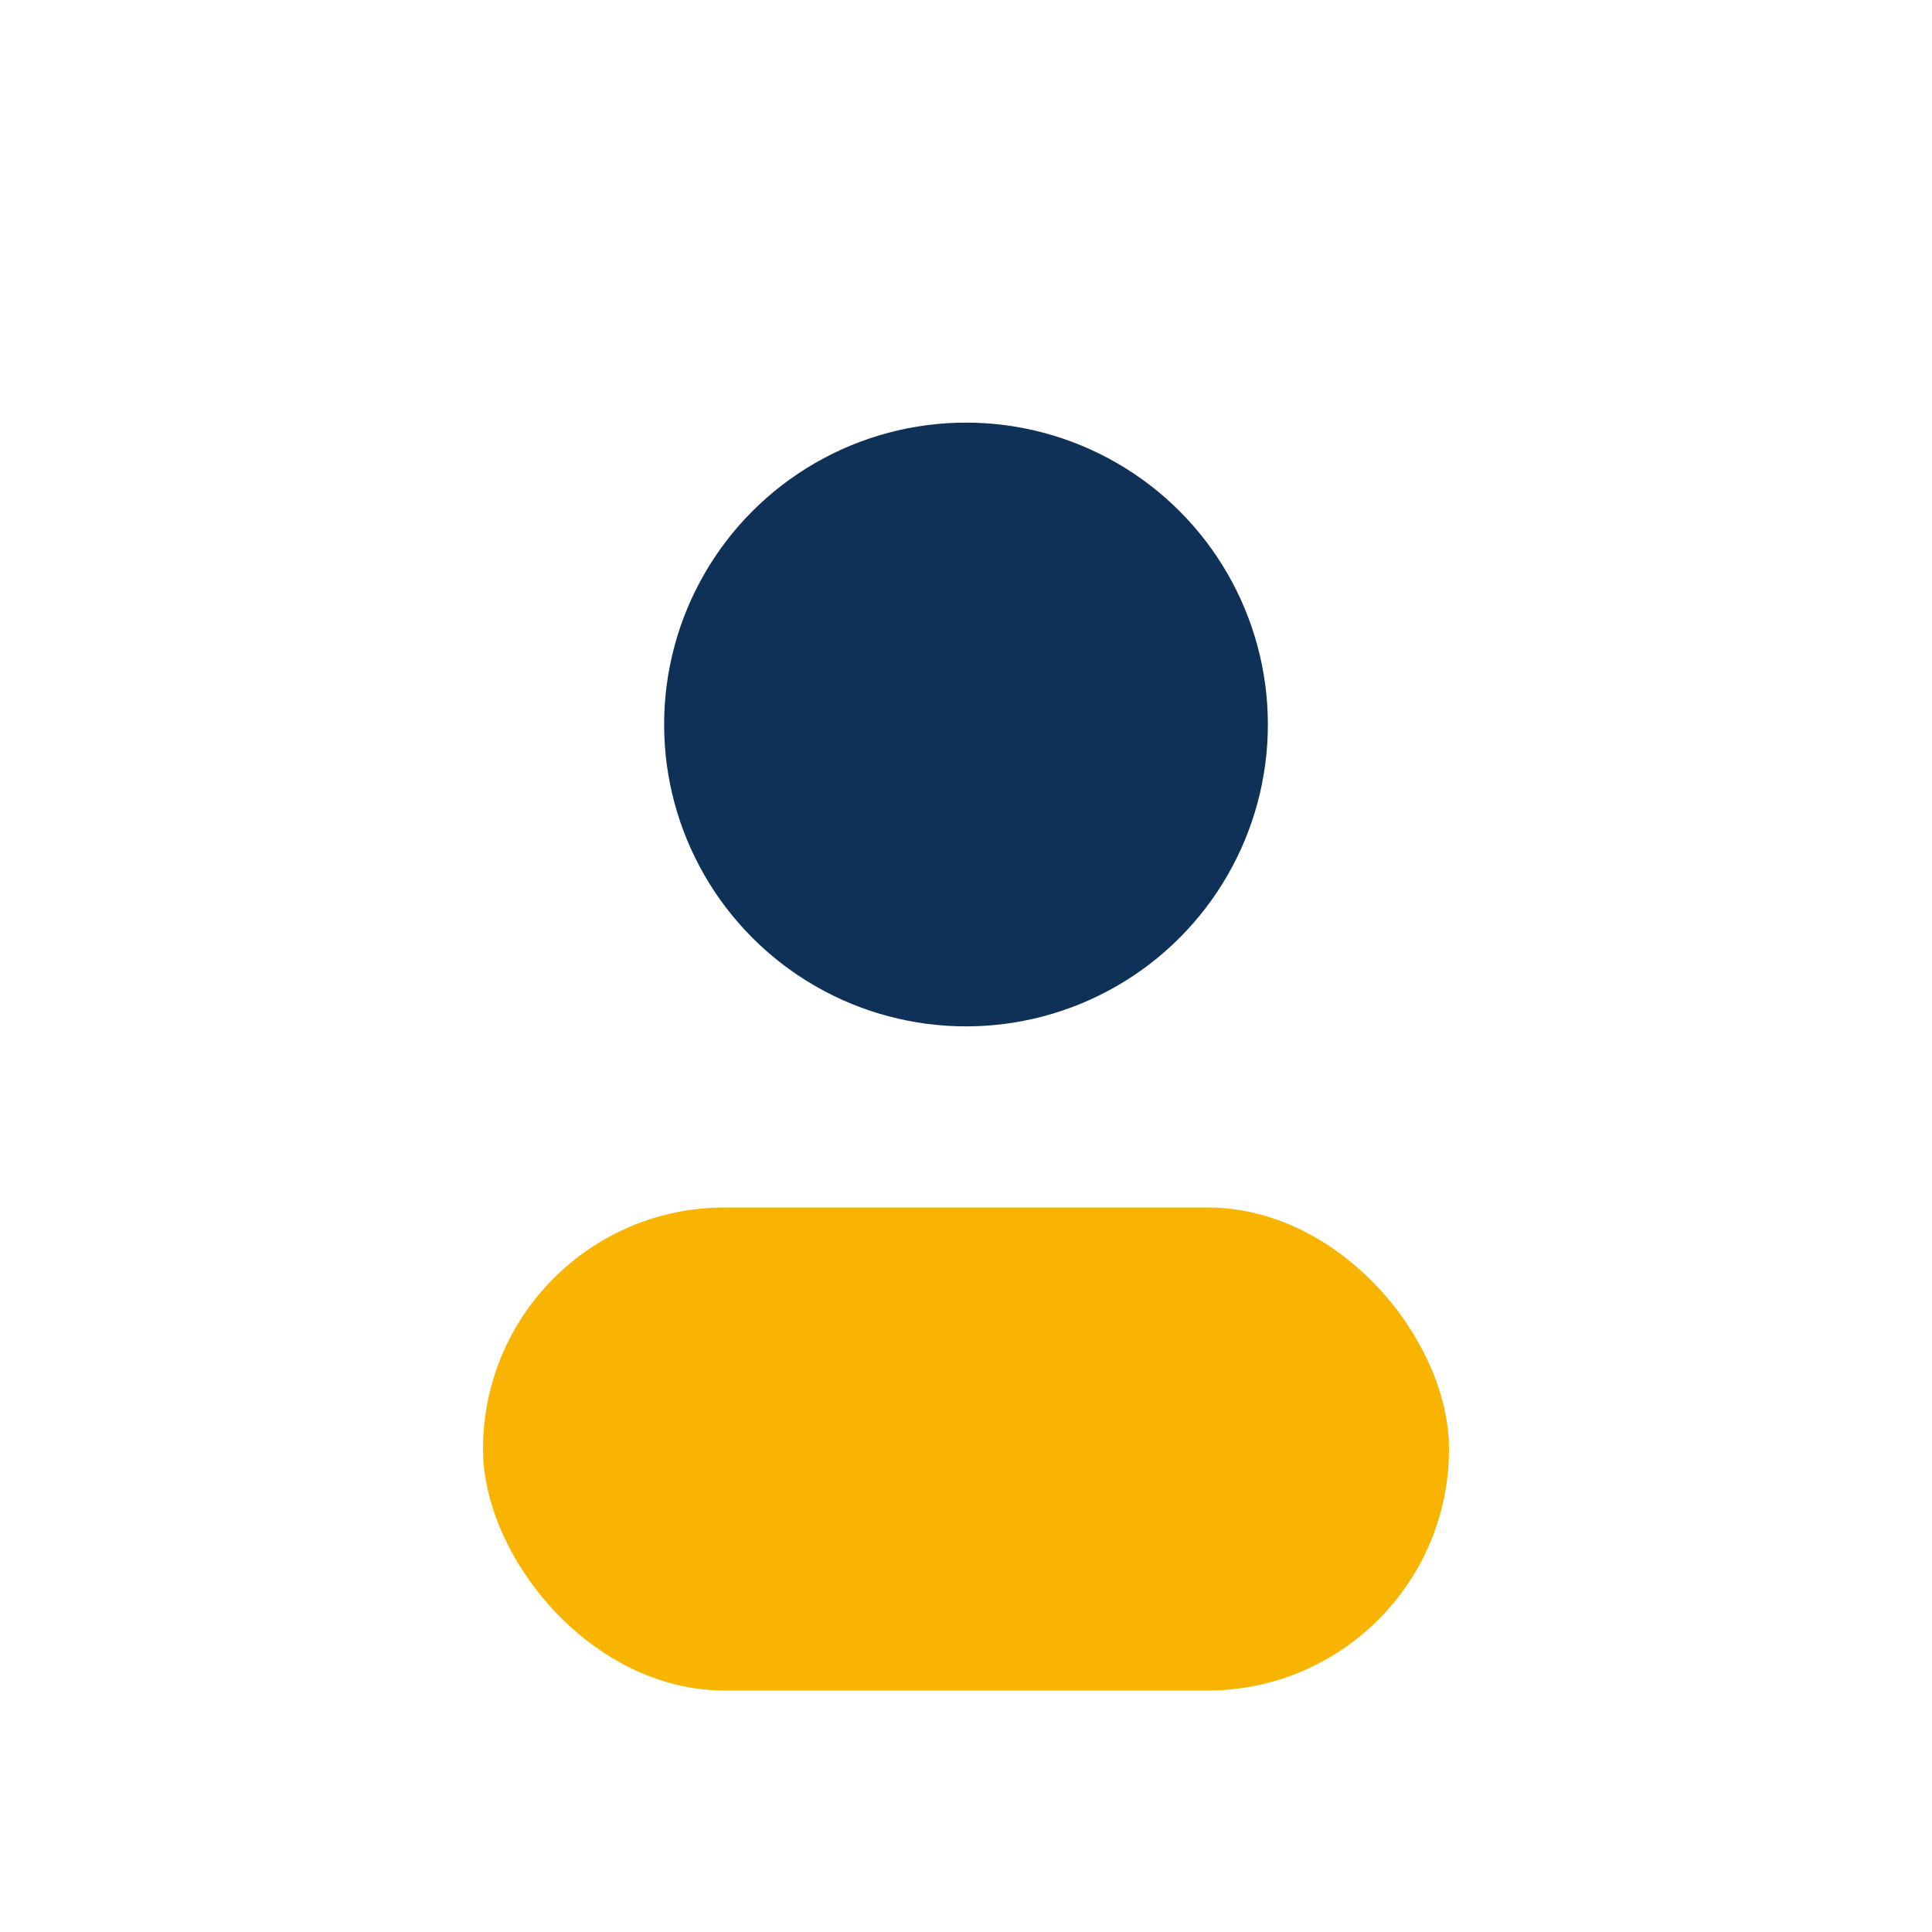 <?xml version="1.0" encoding="UTF-8"?>
<svg xmlns="http://www.w3.org/2000/svg" width="32" height="32" viewBox="0 0 32 32"><circle fill="#0F3057" cx="16" cy="12" r="5"/><rect fill="#F8B400" x="8" y="20" width="16" height="8" rx="4"/></svg>